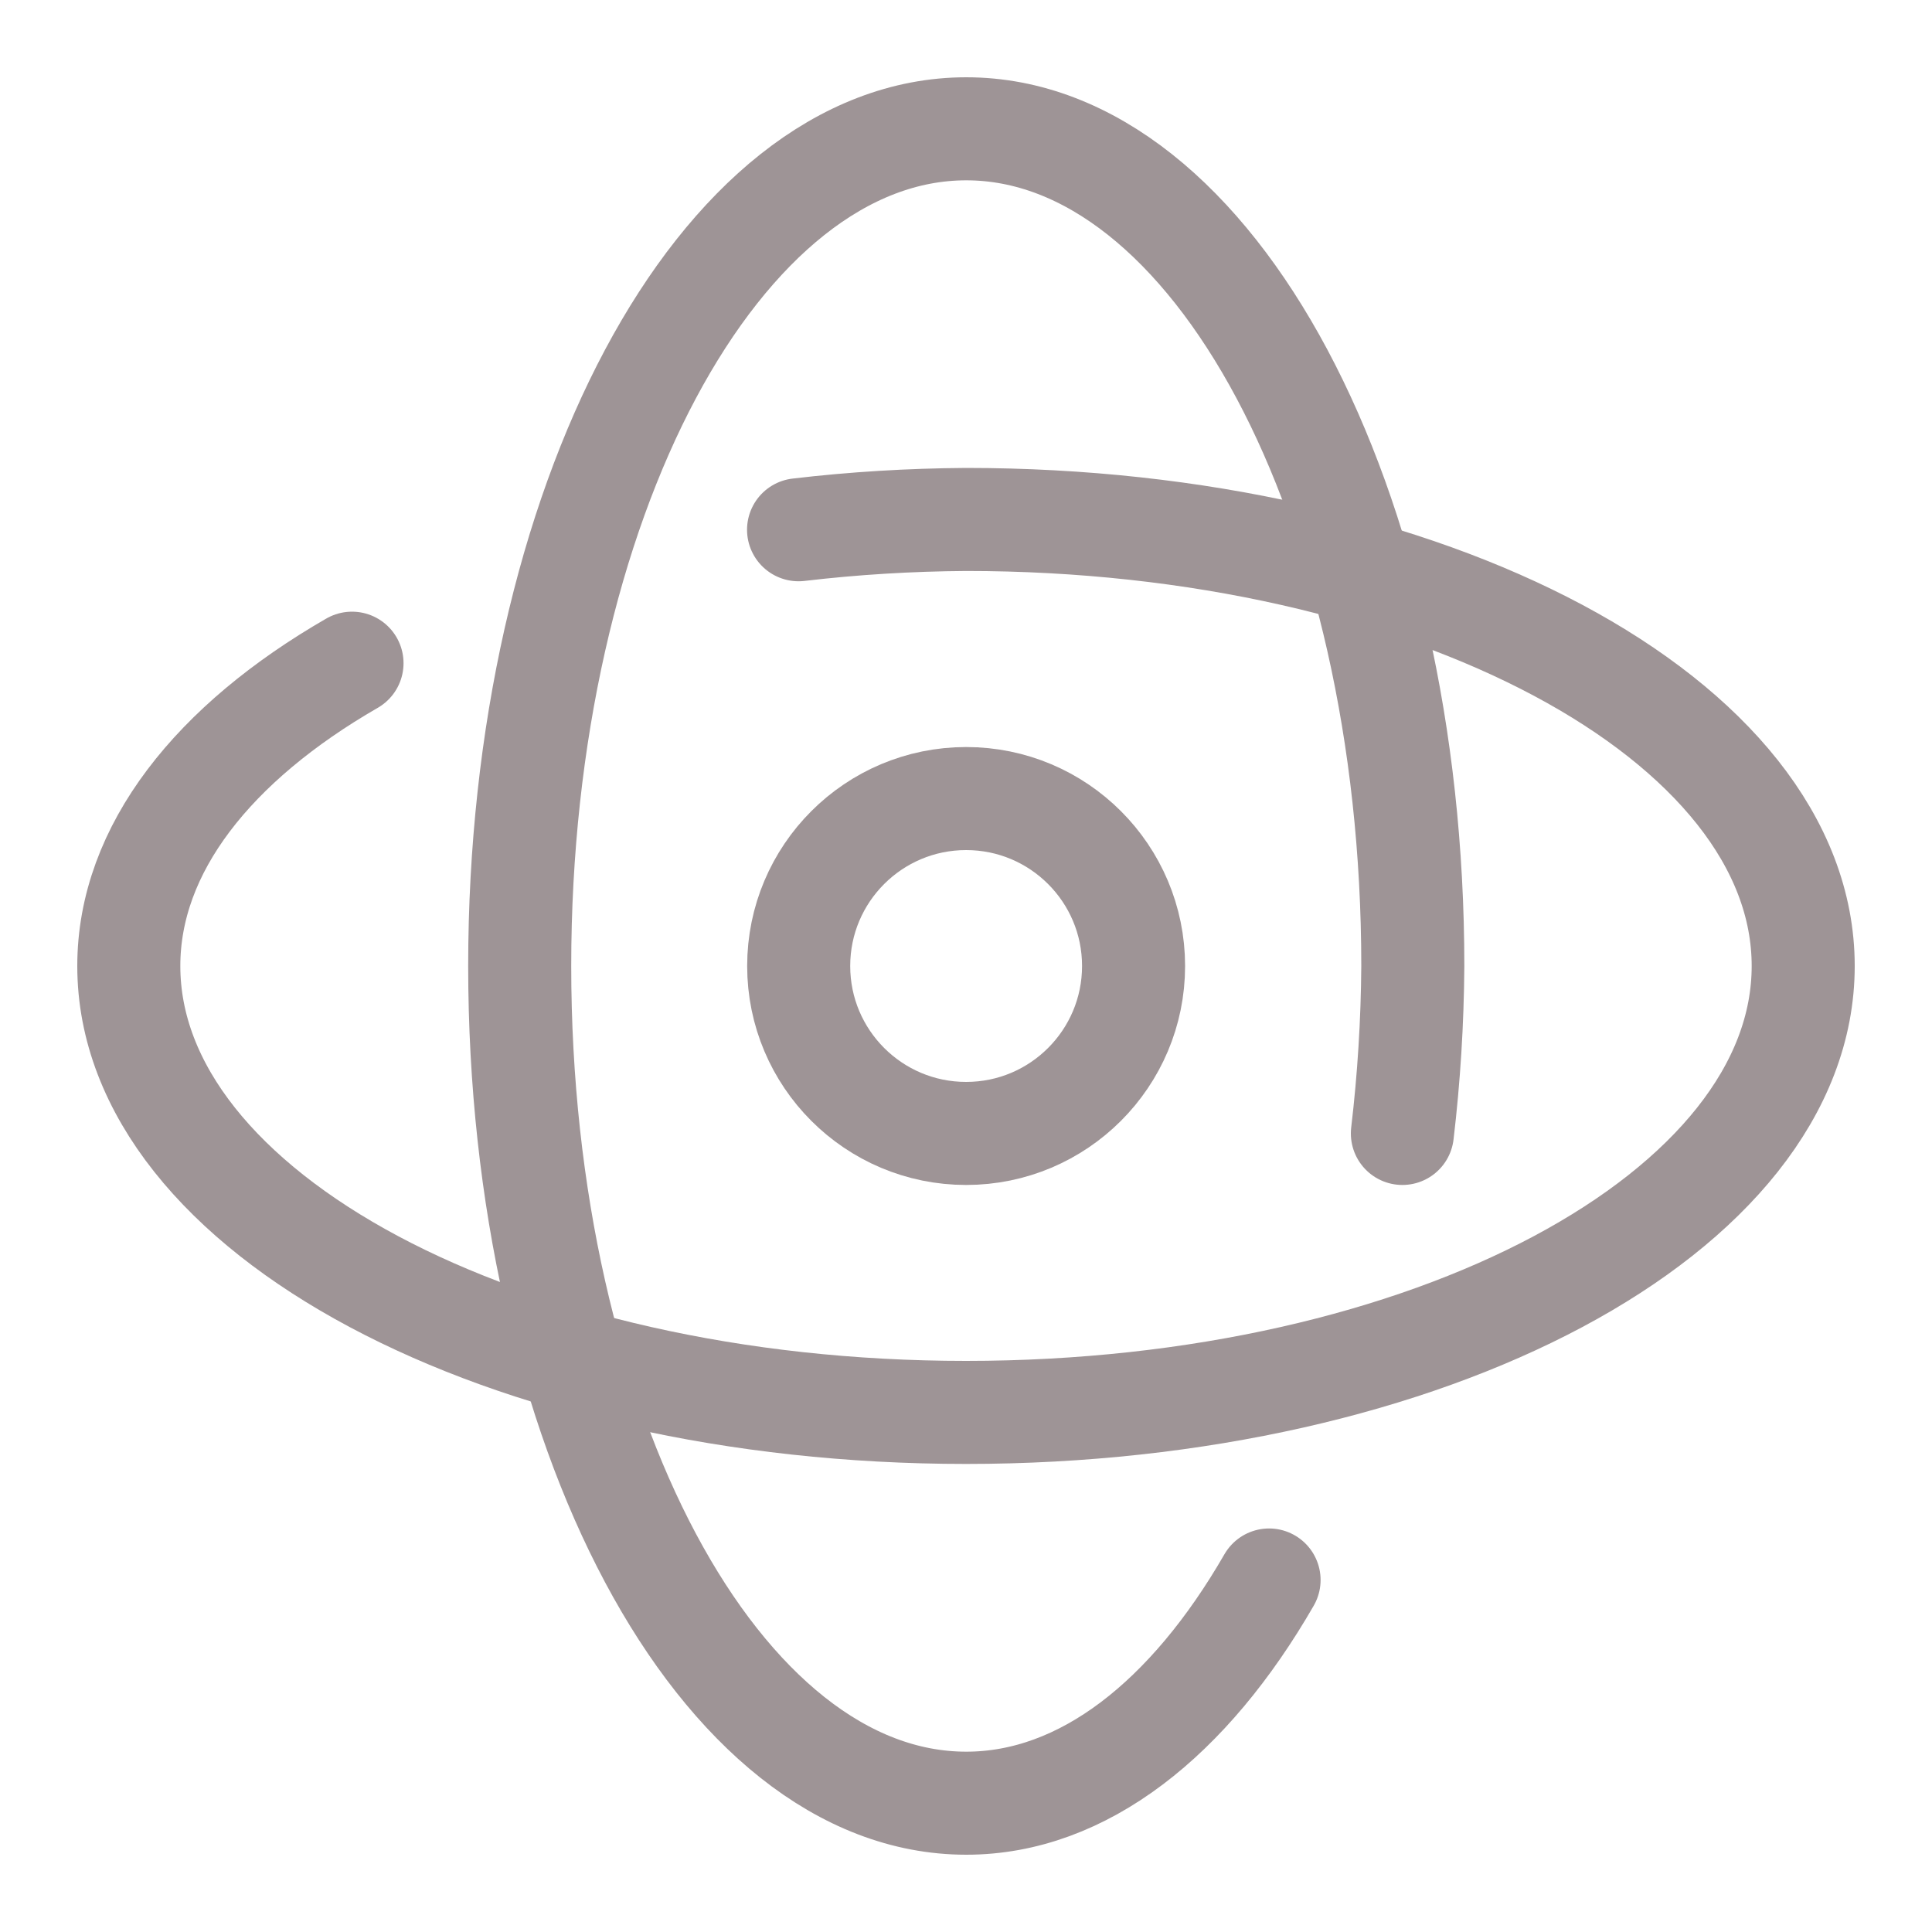 <svg width="15" height="15" viewBox="0 0 15 15" fill="none" xmlns="http://www.w3.org/2000/svg">
<path d="M10.888 8.8C10.939 8.369 10.966 7.934 10.969 7.5C10.969 3.91 9.416 1 7.502 1C5.587 1 4.035 3.91 4.035 7.5C4.035 11.09 5.587 14 7.502 14C8.412 14 9.235 13.339 9.853 12.267" stroke="#9E9496" stroke-width="0.8" stroke-linecap="round" stroke-linejoin="round"/>
<path d="M6.2 4.113C6.631 4.062 7.066 4.036 7.5 4.033C11.09 4.033 14 5.585 14 7.5C14 9.414 11.09 10.966 7.5 10.966C3.91 10.966 1 9.414 1 7.5C1 6.59 1.661 5.767 2.733 5.149" stroke="#9E9496" stroke-width="0.8" stroke-linecap="round" stroke-linejoin="round"/>
<path d="M7.501 8.8C8.219 8.8 8.801 8.218 8.801 7.5C8.801 6.782 8.219 6.2 7.501 6.2C6.783 6.2 6.201 6.782 6.201 7.5C6.201 8.218 6.783 8.8 7.501 8.8Z" stroke="#9E9496" stroke-width="0.8" stroke-linecap="round" stroke-linejoin="round"/>
</svg>
